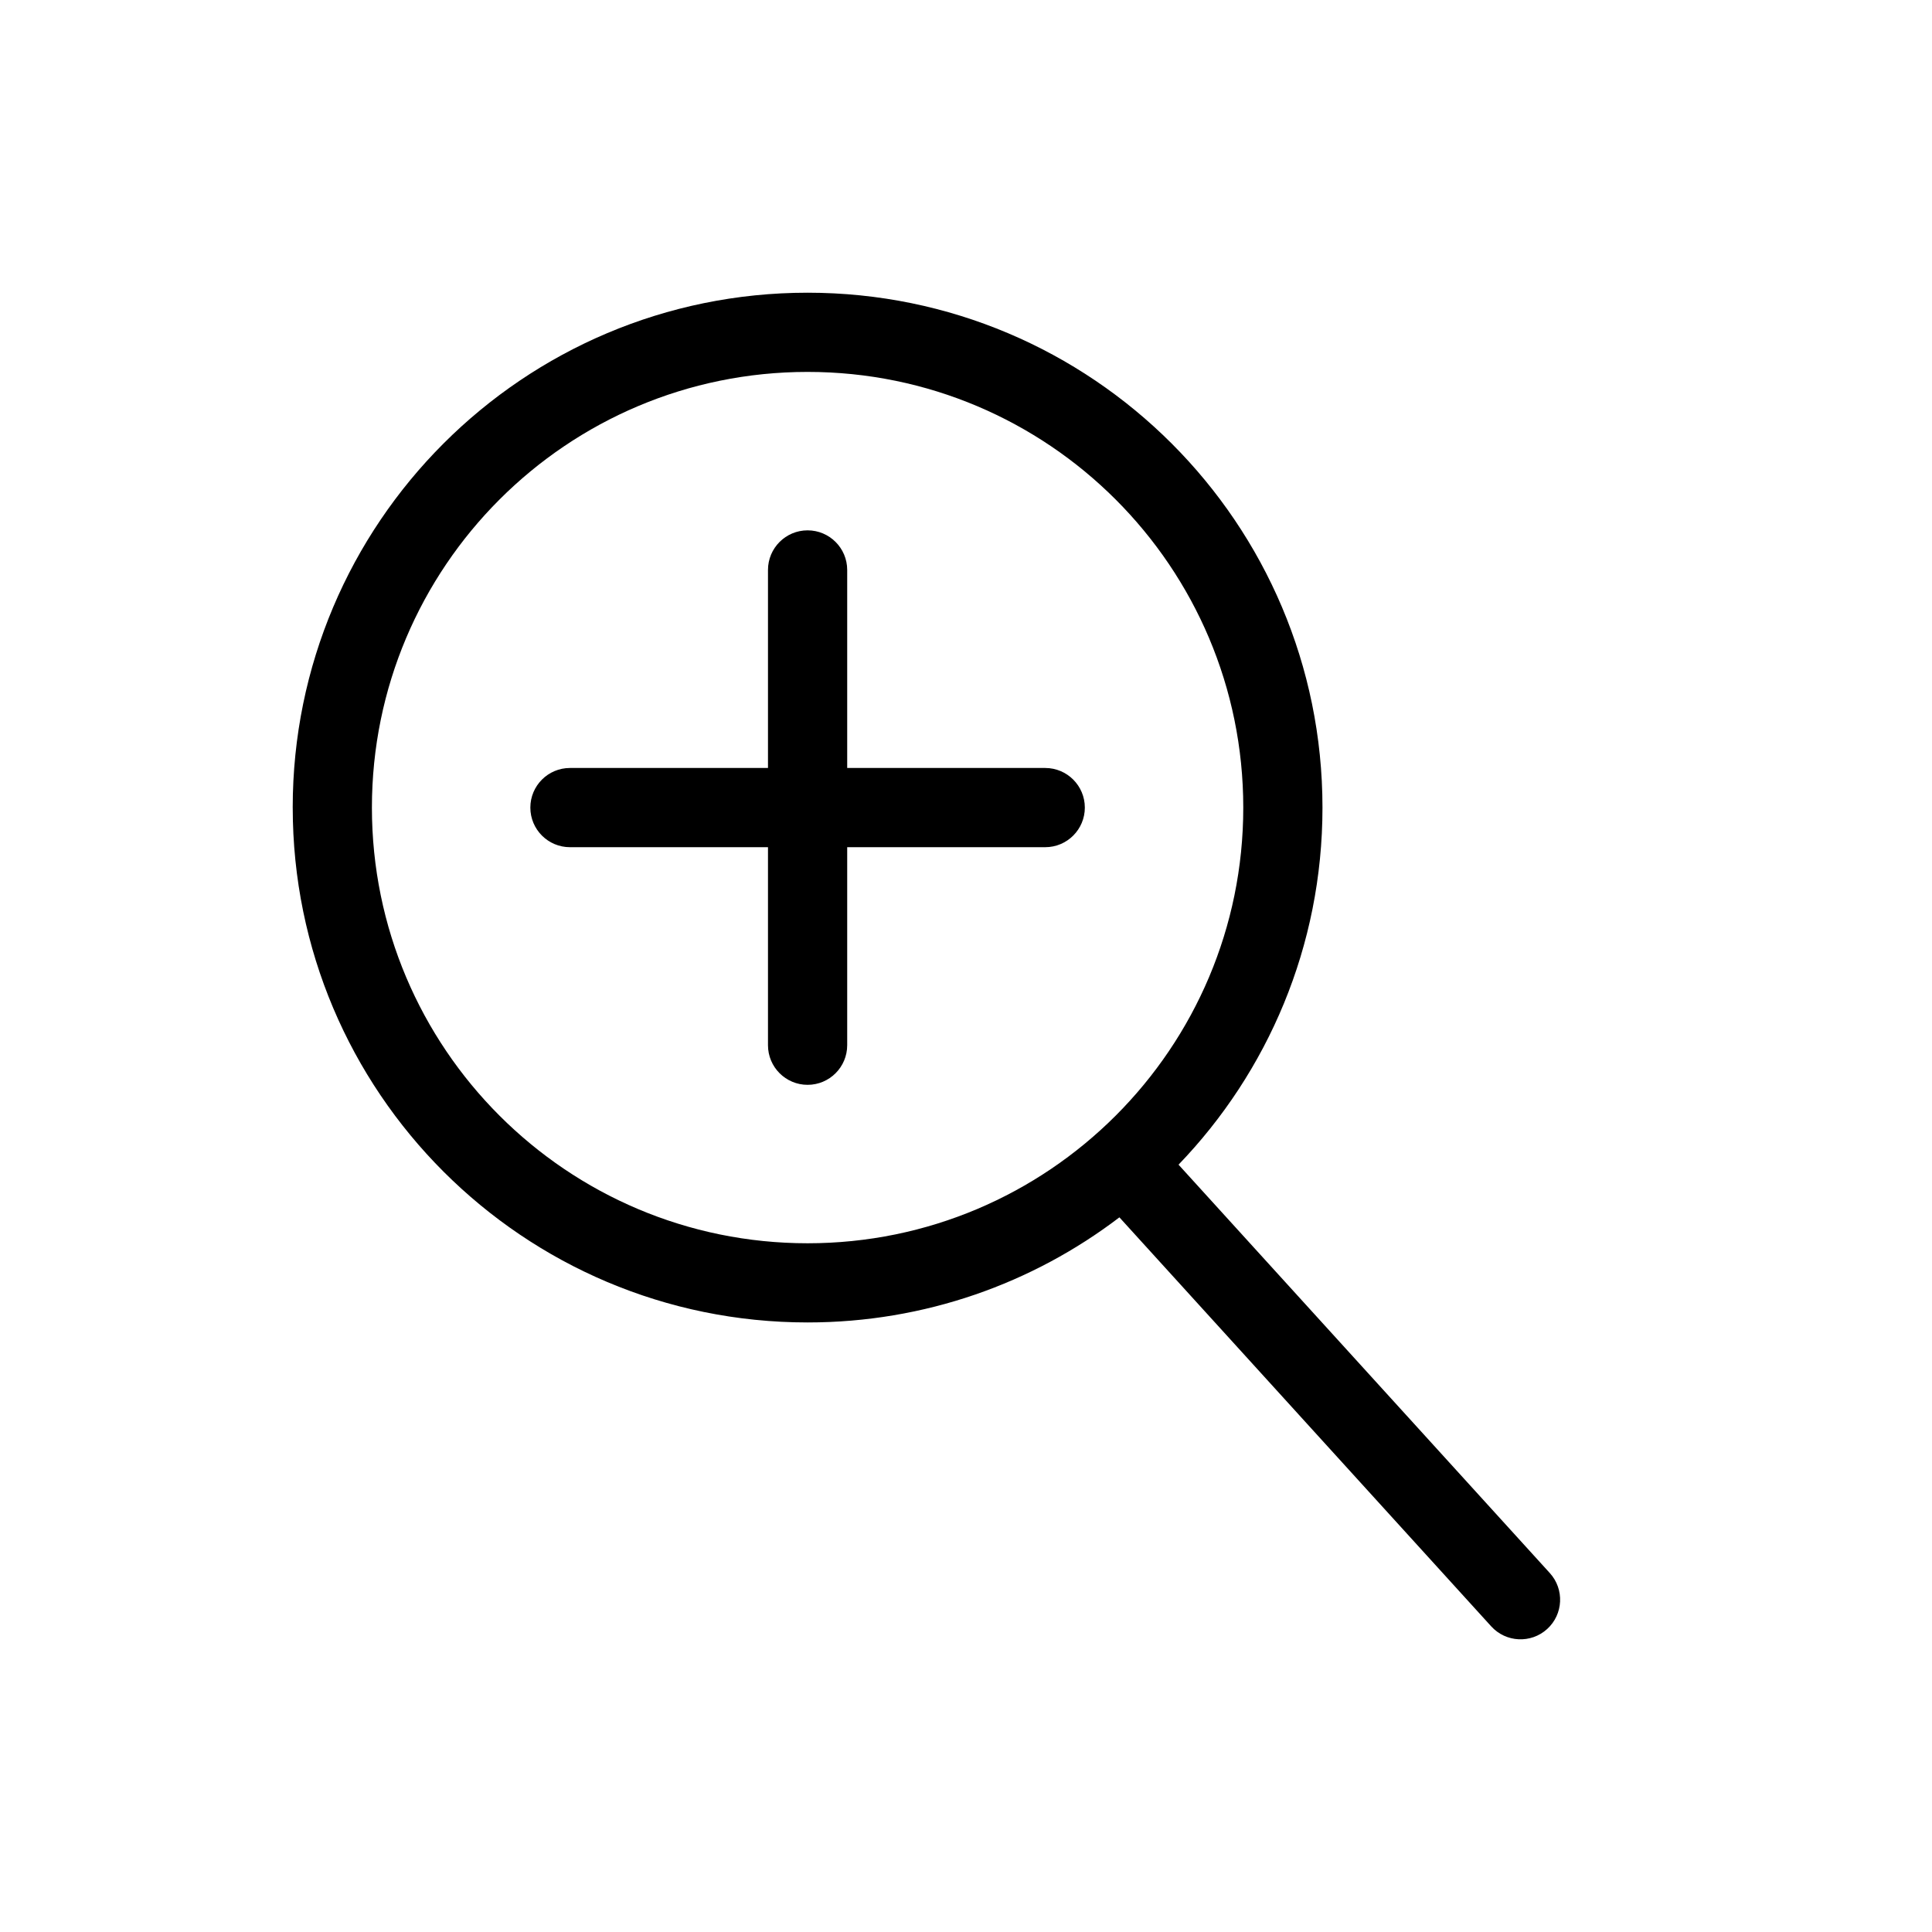 <?xml version="1.0" encoding="UTF-8"?>
<!-- Uploaded to: ICON Repo, www.svgrepo.com, Generator: ICON Repo Mixer Tools -->
<svg fill="#000000" width="800px" height="800px" version="1.1" viewBox="144 144 512 512" xmlns="http://www.w3.org/2000/svg">
 <path d="m358.02 242.56c-63.766 0-115.46 51.691-115.46 115.46s51.691 115.46 115.46 115.46 115.46-51.691 115.46-115.46-51.691-115.46-115.46-115.46zm-136.45 115.46c0-75.359 61.09-136.45 136.45-136.45 75.355 0 136.45 61.09 136.45 136.45 0 36.742-14.523 70.094-38.145 94.629l98.395 108.23c3.898 4.289 3.582 10.926-0.707 14.828-4.289 3.898-10.926 3.582-14.828-0.707l-98.531-108.39c-22.934 17.477-51.57 27.852-82.629 27.852-75.359 0-136.45-61.09-136.45-136.45zm136.45-73.473c5.793 0 10.496 4.699 10.496 10.496v52.48h52.48c5.793 0 10.496 4.699 10.496 10.496 0 5.793-4.703 10.496-10.496 10.496h-52.48v52.48c0 5.793-4.703 10.496-10.496 10.496-5.797 0-10.496-4.703-10.496-10.496v-52.48h-52.48c-5.797 0-10.496-4.703-10.496-10.496 0-5.797 4.699-10.496 10.496-10.496h52.48v-52.48c0-5.797 4.699-10.496 10.496-10.496z" fill-rule="evenodd"/>
</svg>